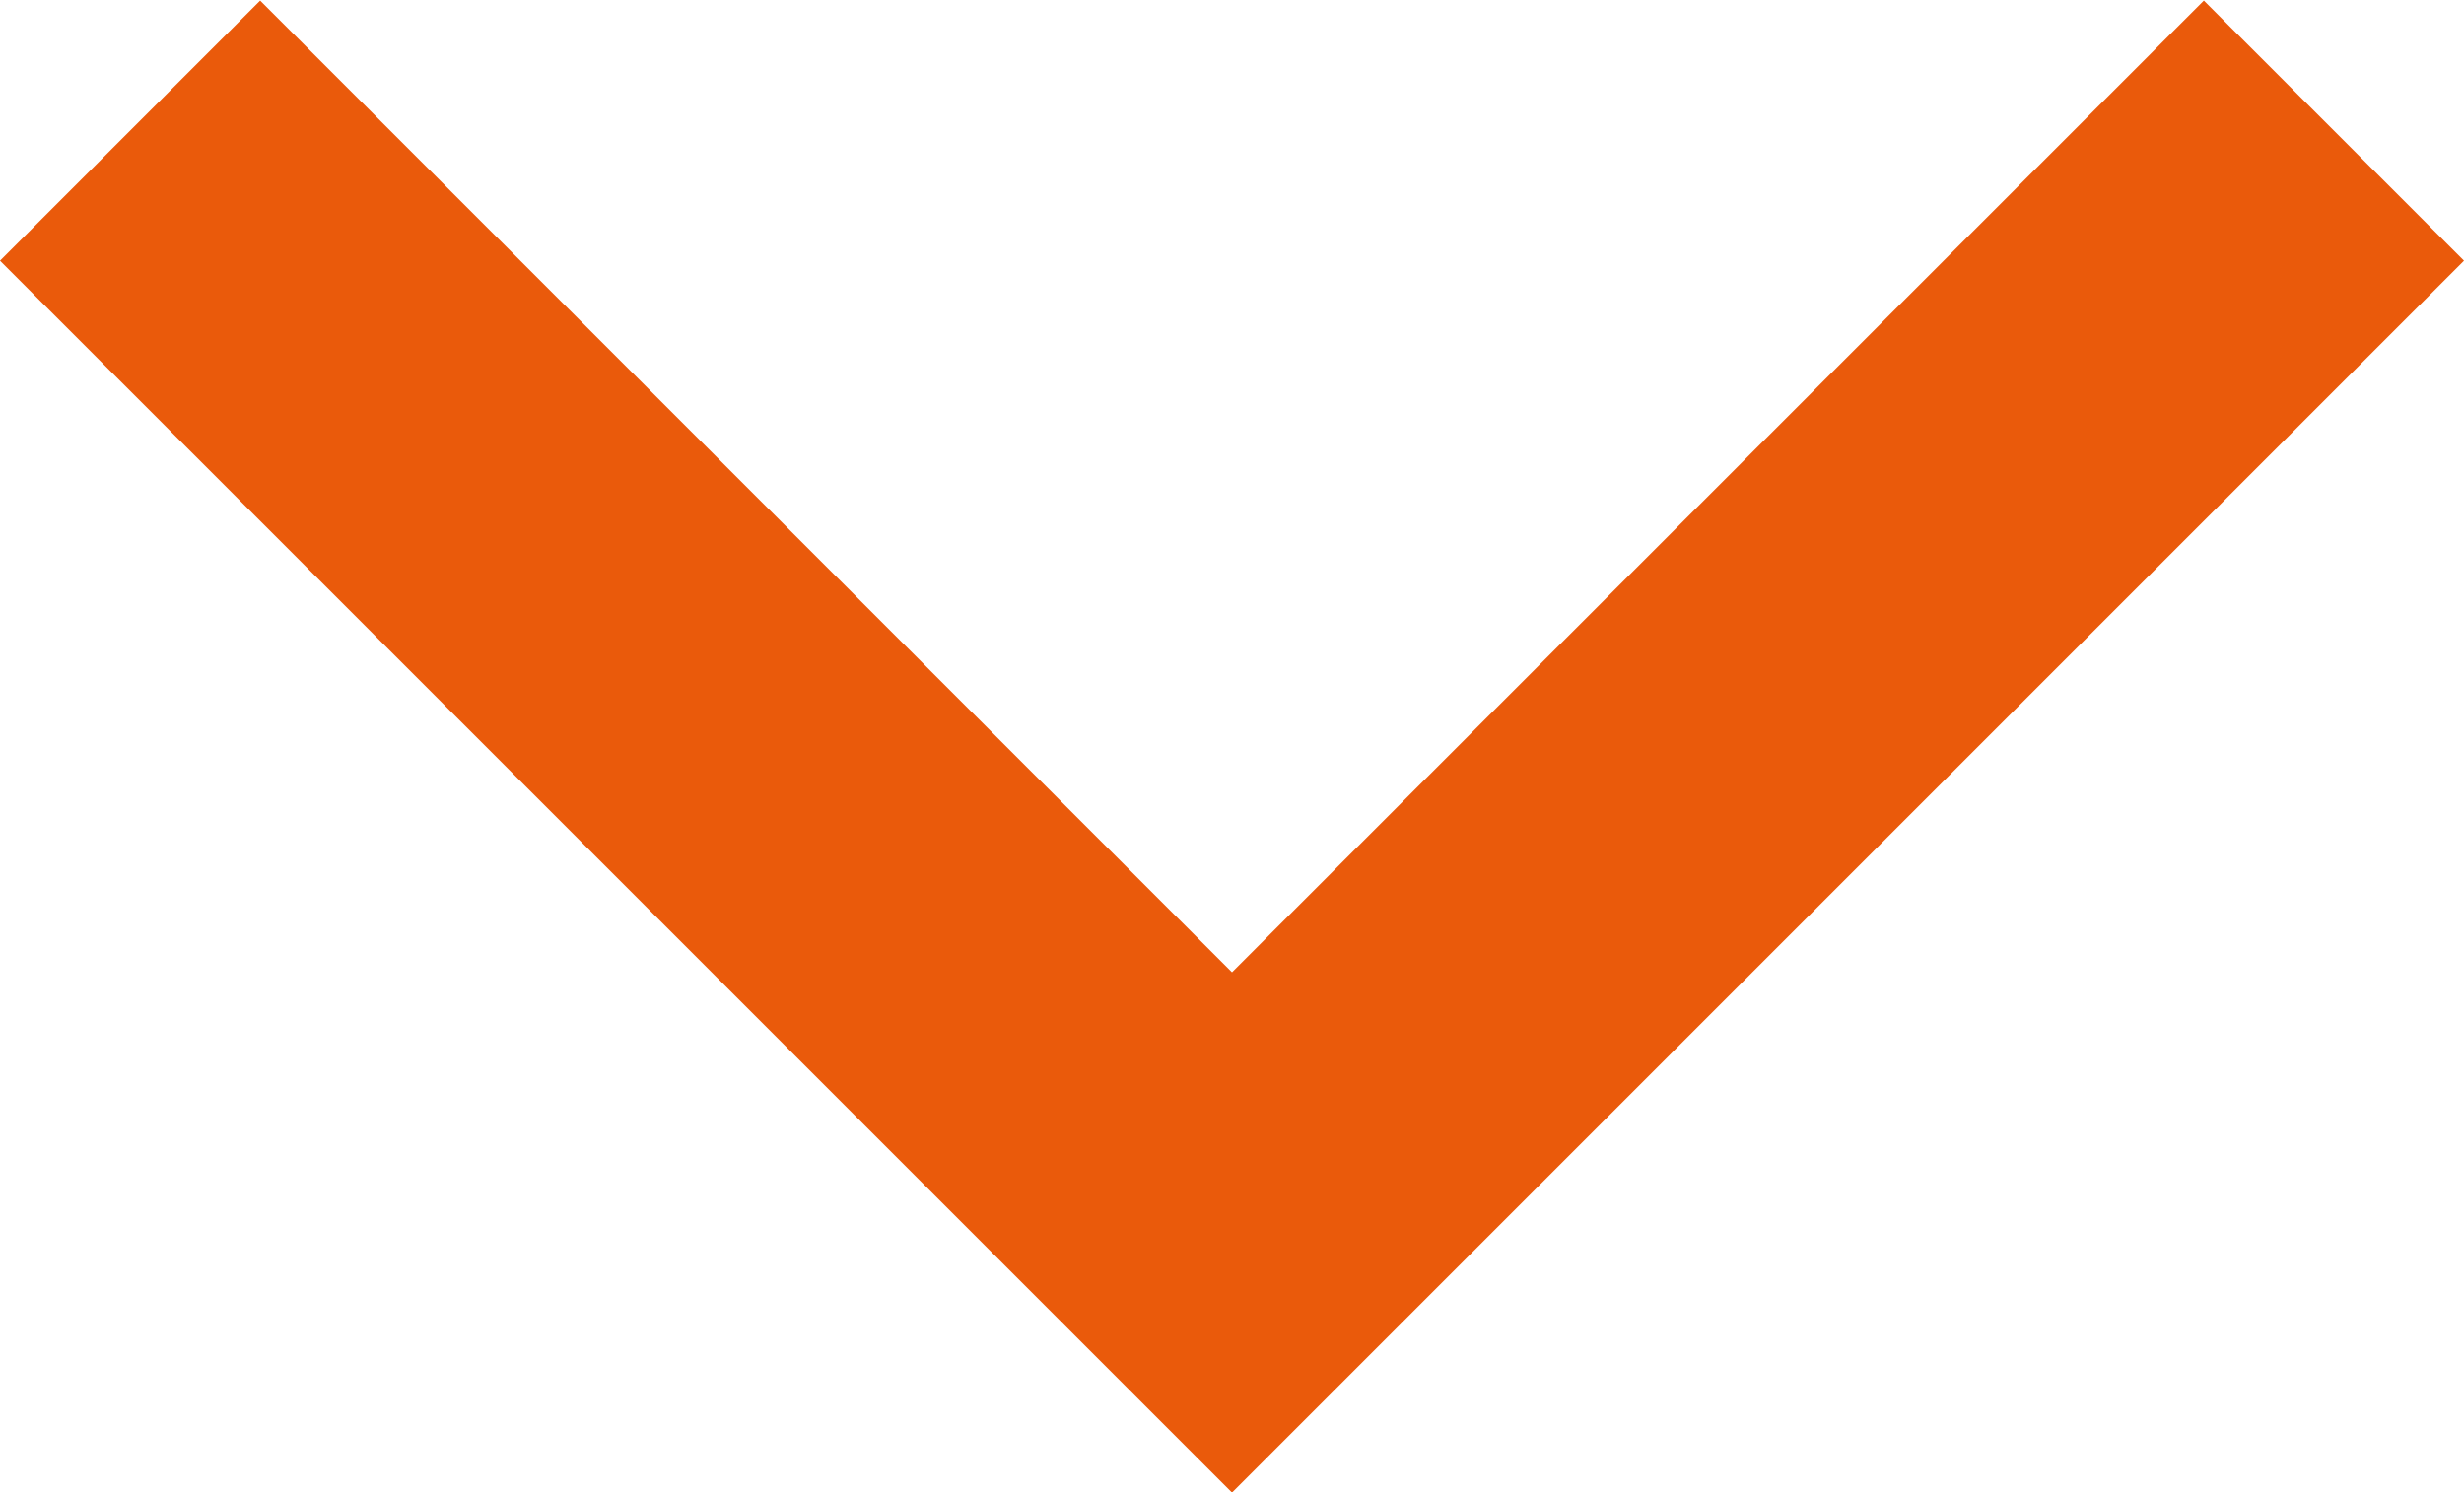 <?xml version="1.0" encoding="utf-8"?>
<!-- Generator: Adobe Illustrator 19.0.0, SVG Export Plug-In . SVG Version: 6.00 Build 0)  -->
<svg version="1.1" id="Calque_1" xmlns="http://www.w3.org/2000/svg" xmlns:xlink="http://www.w3.org/1999/xlink" x="0px" y="0px"
	 viewBox="279.5 71.2 161 97.5" style="enable-background:new 279.5 71.2 161 97.5;" xml:space="preserve">
<style type="text/css">
	.st0{fill:#EA5A0B;}
</style>
<g transform="translate(0,-952.362)">
	<path class="st0" d="M360,1121.1l8.5-8.5l72-72l-17-17l-63.5,63.5l-63.5-63.5l-17,17l72,72L360,1121.1z"/>
</g>
</svg>
